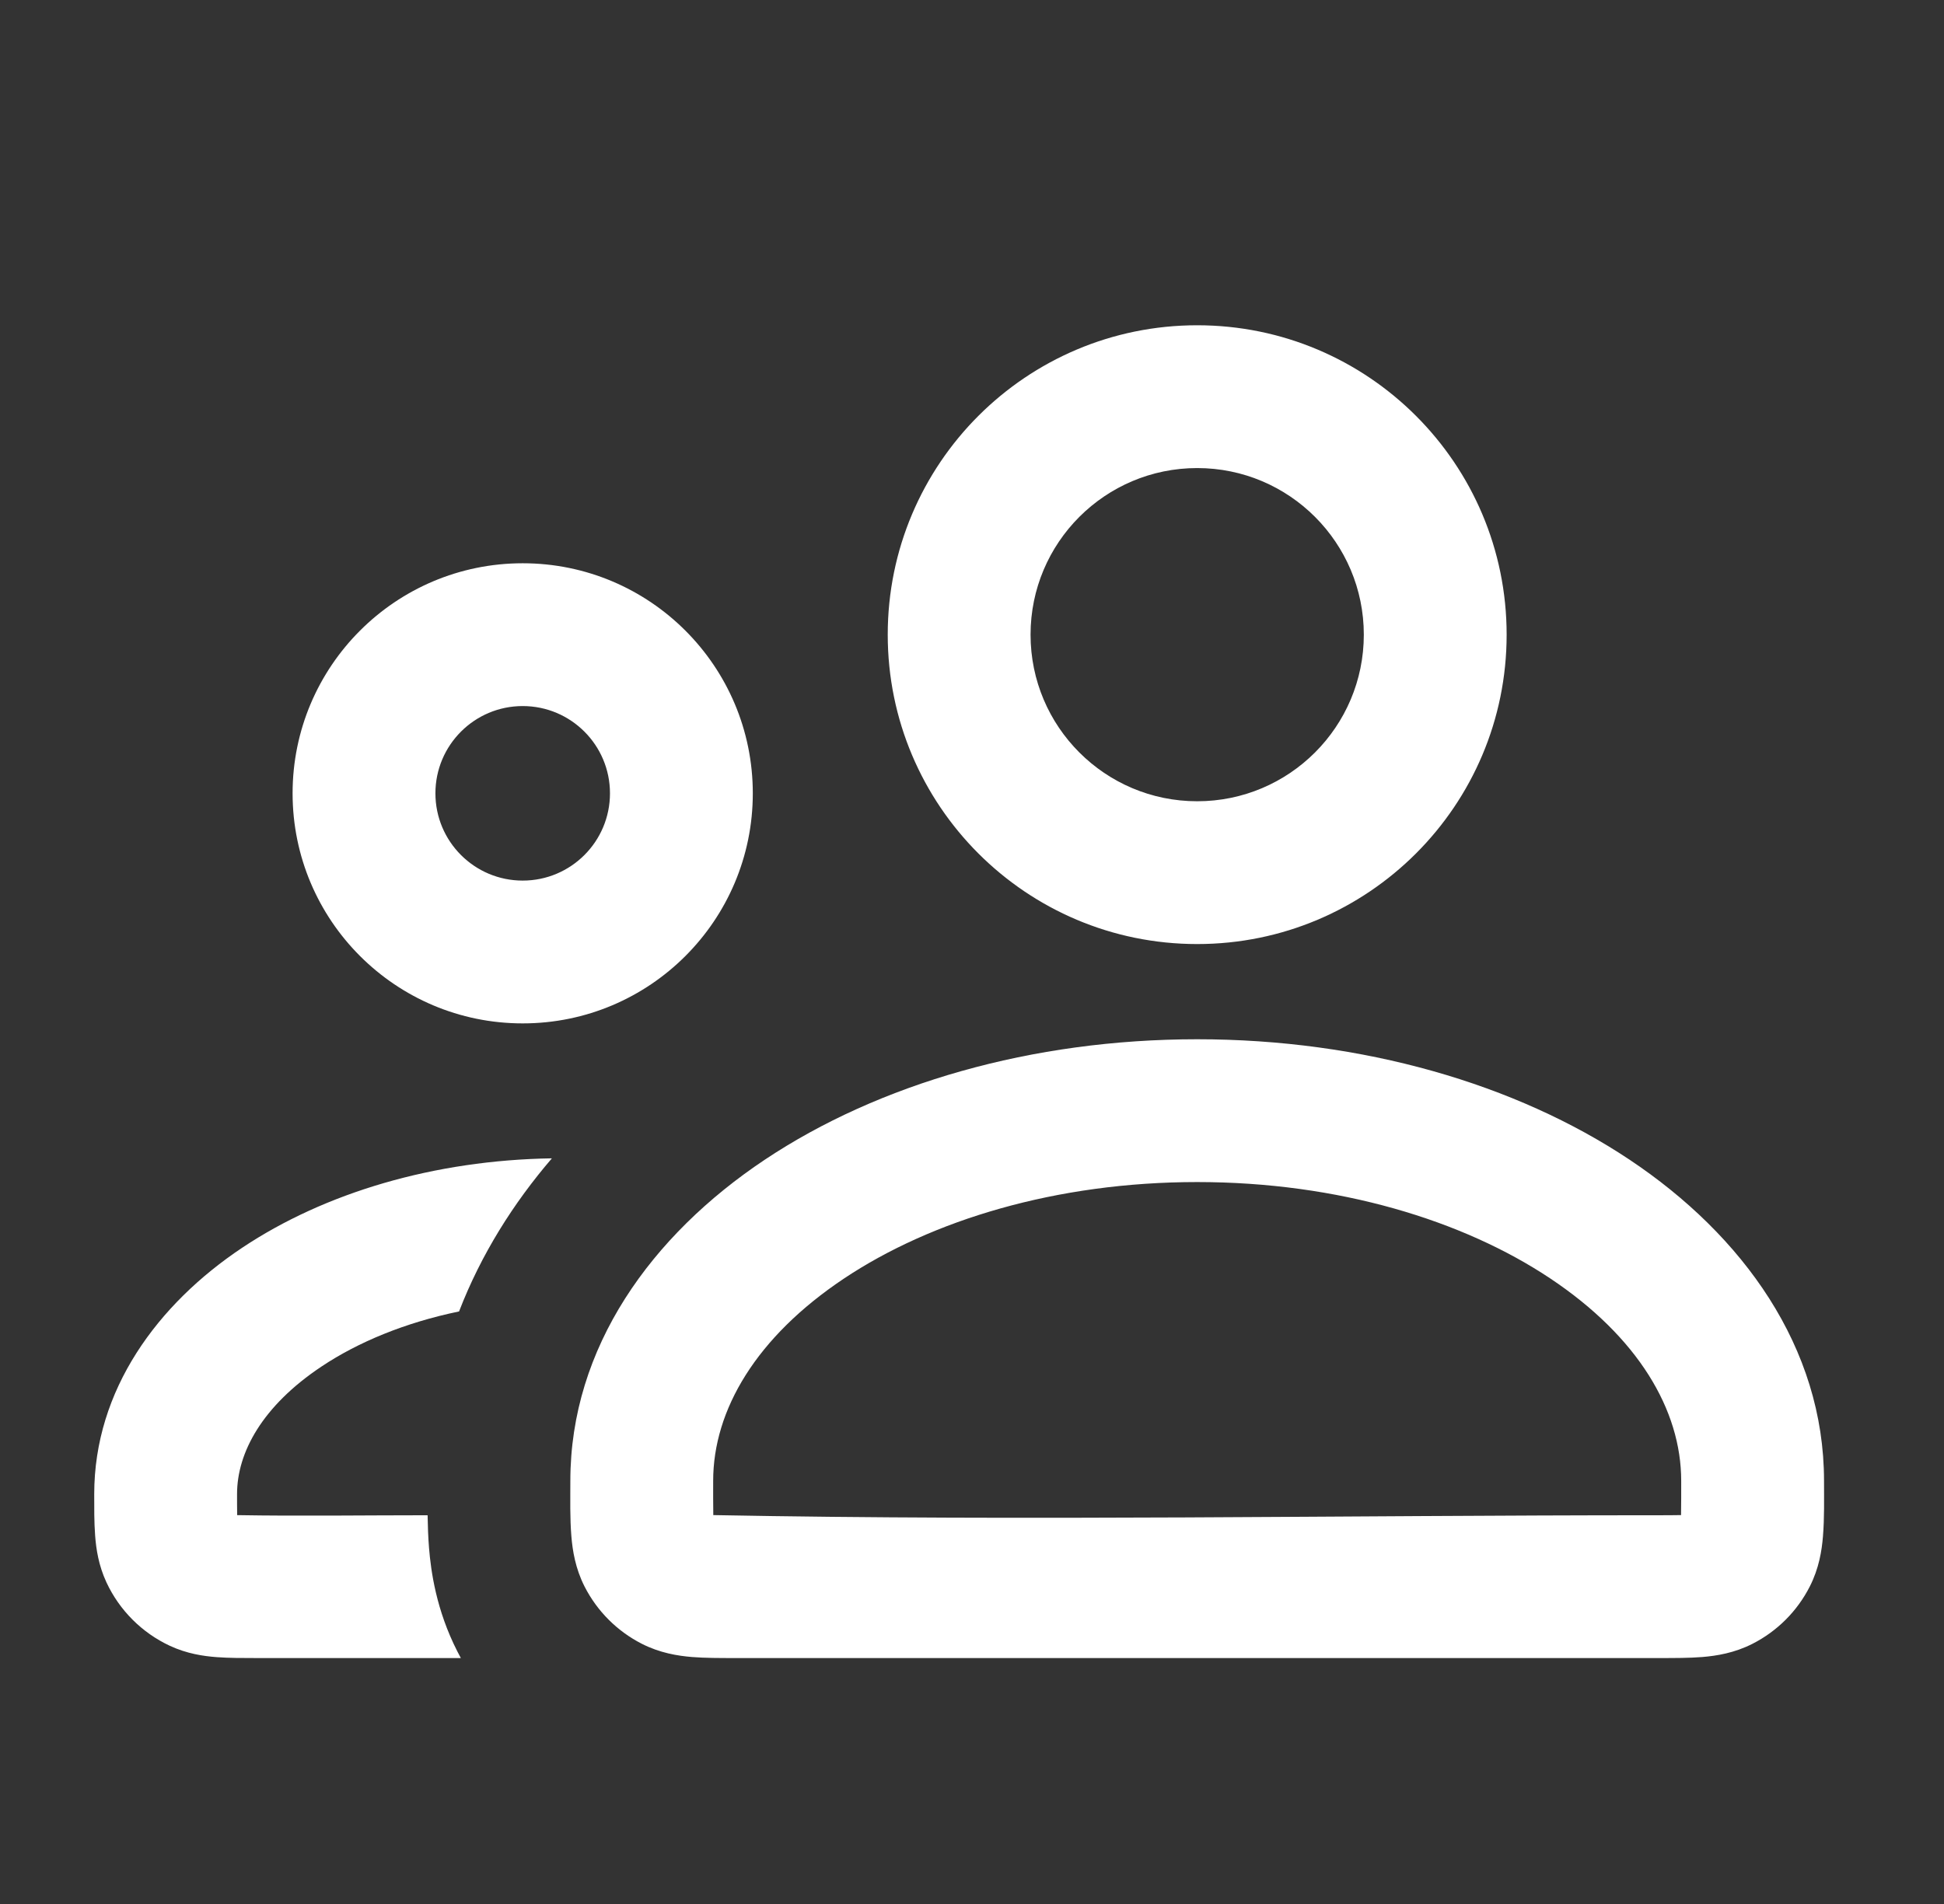 <svg width="49" height="48" viewBox="0 0 49 48" fill="none" xmlns="http://www.w3.org/2000/svg">
<rect x="0" y="0" width="49" height="48" fill="#333333" stroke="none"/>
<path fill-rule="evenodd" clip-rule="evenodd" d="M30.176 11.8C27.856 11.8 25.976 13.681 25.976 16C25.976 18.32 27.856 20.2 30.176 20.2C32.495 20.2 34.376 18.32 34.376 16C34.376 13.681 32.495 11.8 30.176 11.8ZM22.376 16C22.376 11.692 25.868 8.2 30.176 8.2C34.484 8.2 37.976 11.692 37.976 16C37.976 20.308 34.484 23.8 30.176 23.8C25.868 23.8 22.376 20.308 22.376 16ZM21.275 32.231C19.063 33.706 17.976 35.545 17.976 37.333C17.976 37.621 17.974 37.909 17.979 38.196C25.91 38.347 33.844 38.2 41.776 38.2C41.974 38.2 42.173 38.2 42.372 38.196C42.377 37.909 42.376 37.621 42.376 37.333C42.376 35.545 41.288 33.706 39.077 32.231C36.878 30.765 33.736 29.8 30.176 29.8C26.616 29.8 23.474 30.765 21.275 32.231ZM19.278 29.236C22.146 27.324 26.004 26.2 30.176 26.2C34.347 26.2 38.206 27.324 41.074 29.236C43.929 31.14 45.976 33.967 45.976 37.333C45.976 37.799 45.987 38.267 45.949 38.732C45.92 39.093 45.849 39.542 45.616 39.998C45.3 40.619 44.795 41.124 44.174 41.44C43.717 41.673 43.269 41.744 42.907 41.774C42.583 41.8 42.203 41.8 41.829 41.8H18.522C18.149 41.8 17.769 41.8 17.444 41.774C17.082 41.744 16.634 41.673 16.177 41.44C15.557 41.124 15.052 40.619 14.735 39.998C14.503 39.542 14.432 39.093 14.402 38.732C14.364 38.267 14.376 37.799 14.376 37.333C14.376 33.967 16.422 31.14 19.278 29.236ZM6.106 31.455C8.188 30.067 10.944 29.248 13.911 29.202C12.938 30.335 12.125 31.626 11.571 33.062C10.211 33.343 9.026 33.835 8.103 34.451C6.615 35.443 5.975 36.615 5.975 37.667C5.975 37.844 5.975 38.02 5.978 38.197C7.578 38.224 9.178 38.2 10.778 38.2C10.782 38.461 10.792 38.75 10.814 39.025C10.862 39.609 10.993 40.584 11.528 41.633C11.556 41.689 11.586 41.745 11.616 41.8L6.459 41.8C6.113 41.8 5.762 41.8 5.461 41.777C5.126 41.752 4.711 41.691 4.281 41.491C3.578 41.163 3.012 40.597 2.684 39.894C2.484 39.464 2.423 39.049 2.398 38.714C2.372 38.366 2.375 38.016 2.375 37.667C2.375 35.037 3.974 32.876 6.106 31.455ZM10.975 20C10.975 18.785 11.96 17.8 13.175 17.8C14.39 17.8 15.375 18.785 15.375 20C15.375 21.215 14.39 22.2 13.175 22.2C11.96 22.2 10.975 21.215 10.975 20ZM13.175 14.2C9.972 14.2 7.375 16.797 7.375 20C7.375 23.203 9.972 25.8 13.175 25.8C16.379 25.8 18.975 23.203 18.975 20C18.975 16.797 16.379 14.2 13.175 14.2Z" fill="white"/>
</svg>
